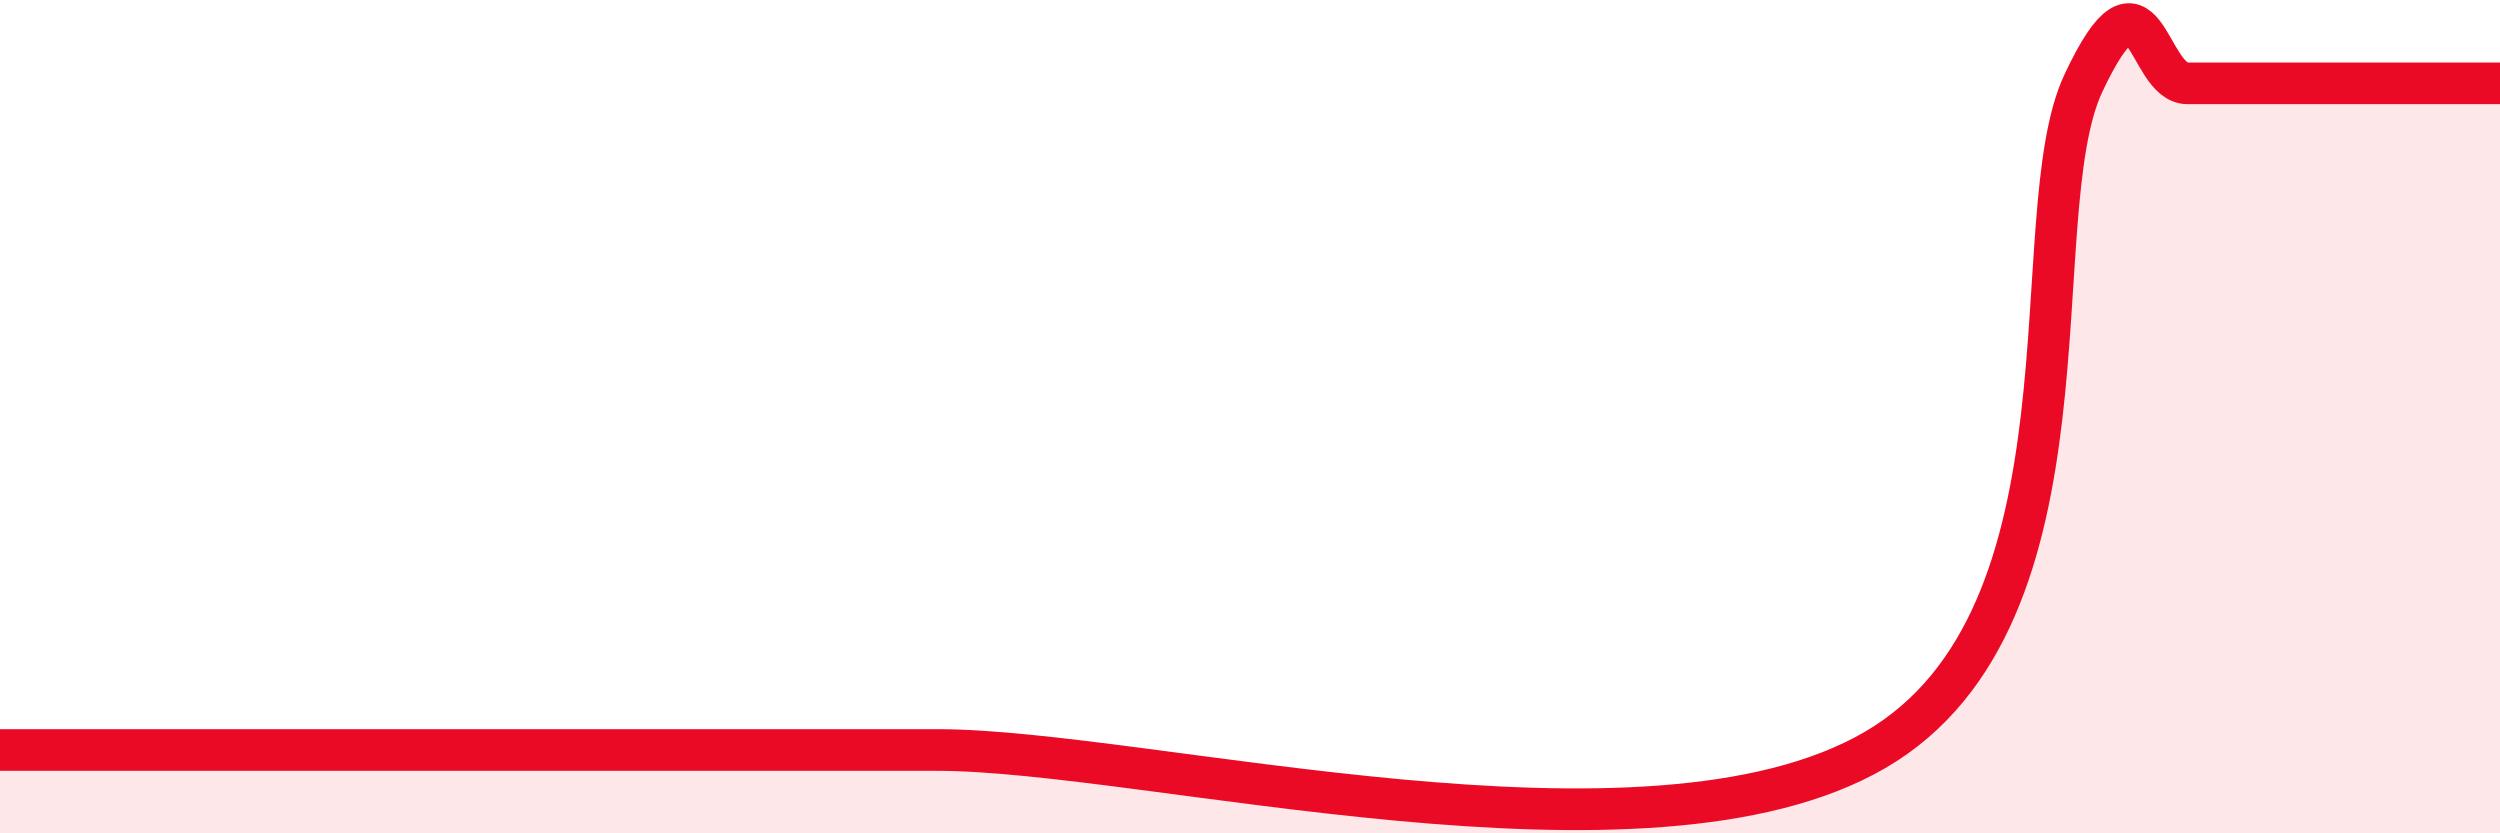 
    <svg width="60" height="20" viewBox="0 0 60 20" xmlns="http://www.w3.org/2000/svg">
      <path
        d="M 0,18 C 0.5,18 1.5,18 2.5,18 C 3.5,18 4,18 5,18 C 6,18 6.5,18 7.5,18 C 8.5,18 9,18 10,18 C 11,18 11.5,18 12.5,18 C 13.5,18 14,18 15,18 C 16,18 16.5,18 17.5,18 C 18.5,18 19,18 20,18 C 21,18 17.5,18 22.5,18 C 27.5,18 39.5,21.2 45,18 C 50.5,14.8 48.5,5.2 50,2 C 51.5,-1.2 51.5,2 52.5,2 C 53.5,2 53.5,2 55,2 C 56.5,2 59,2 60,2L60 20L0 20Z"
        fill="#EB0A25"
        opacity="0.1"
        stroke-linecap="round"
        stroke-linejoin="round"
      />
      <path
        d="M 0,18 C 0.5,18 1.5,18 2.5,18 C 3.5,18 4,18 5,18 C 6,18 6.5,18 7.5,18 C 8.5,18 9,18 10,18 C 11,18 11.5,18 12.5,18 C 13.5,18 14,18 15,18 C 16,18 16.5,18 17.5,18 C 18.5,18 19,18 20,18 C 21,18 17.5,18 22.5,18 C 27.5,18 39.5,21.2 45,18 C 50.5,14.8 48.5,5.2 50,2 C 51.5,-1.2 51.5,2 52.5,2 C 53.5,2 53.5,2 55,2 C 56.5,2 59,2 60,2"
        stroke="#EB0A25"
        stroke-width="1"
        fill="none"
        stroke-linecap="round"
        stroke-linejoin="round"
      />
    </svg>
  